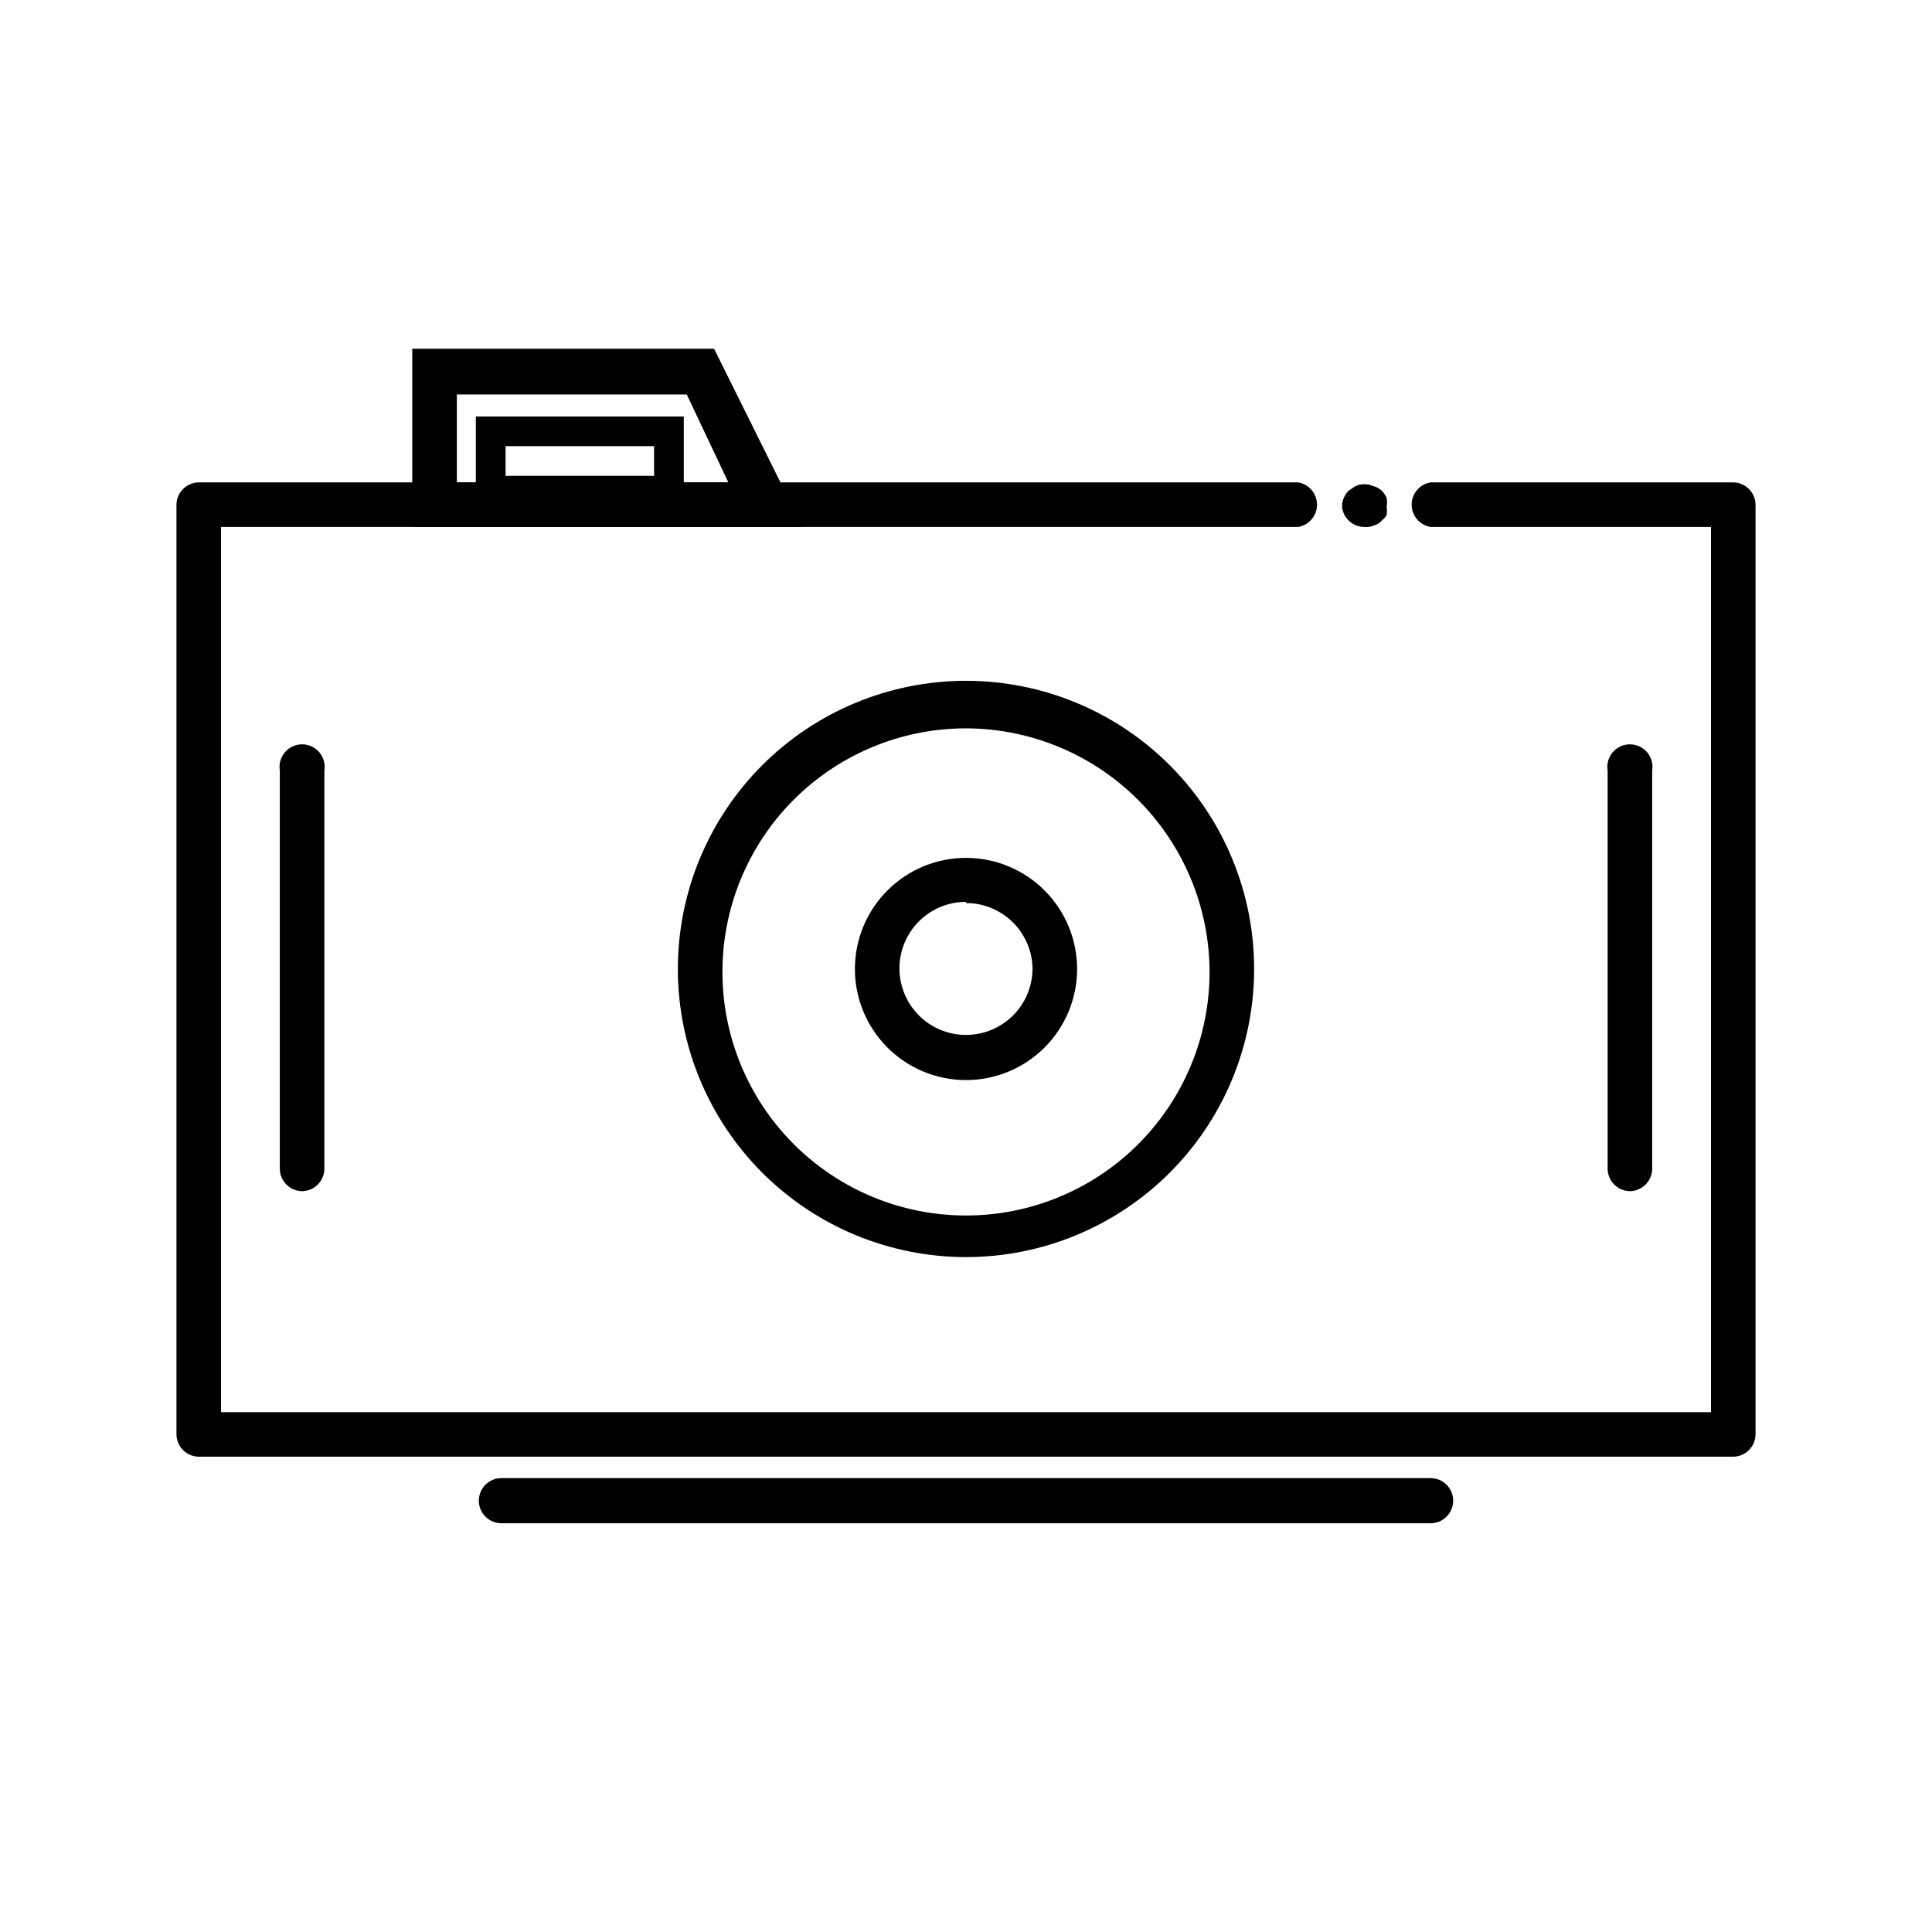 <?xml version="1.0" encoding="UTF-8"?>
<!-- Uploaded to: ICON Repo, www.svgrepo.com, Generator: ICON Repo Mixer Tools -->
<svg fill="#000000" width="800px" height="800px" version="1.1" viewBox="144 144 512 512" xmlns="http://www.w3.org/2000/svg">
 <g>
  <path d="m603.41 530.04h-406.82c-3.242-0.082-5.828-2.738-5.824-5.981v-246.24c-0.004-3.242 2.582-5.898 5.824-5.981h291.42c2.891 0.473 5.016 2.973 5.016 5.902 0 2.93-2.125 5.43-5.016 5.902h-285.44v234.59h394.86v-234.59h-74.312c-2.891-0.473-5.016-2.973-5.016-5.902 0-2.93 2.125-5.43 5.016-5.902h80.293c3.242 0.082 5.828 2.738 5.828 5.981v246.24c0 3.242-2.586 5.898-5.828 5.981z"/>
  <path d="m356.7 283.65h-103.44v-47.23h79.98zm-91.633-11.805h71.953l-11.023-23.305h-60.93z"/>
  <path d="m400 477.14c-20.262 0-39.691-8.051-54.016-22.383-14.32-14.332-22.359-33.77-22.344-54.027 0.012-20.262 8.078-39.688 22.422-54 14.34-14.309 33.781-22.336 54.043-22.309 20.258 0.027 39.68 8.109 53.98 22.461 14.301 14.348 22.312 33.797 22.27 54.055-0.039 20.227-8.102 39.609-22.418 53.895-14.316 14.285-33.715 22.309-53.938 22.309zm0-140.12c-17.121 0-33.539 6.801-45.645 18.906-12.105 12.105-18.906 28.523-18.906 45.645 0 17.117 6.801 33.539 18.906 45.645s28.523 18.906 45.645 18.906c17.117 0 33.535-6.801 45.645-18.906 12.105-12.105 18.906-28.527 18.906-45.645-0.043-17.109-6.859-33.504-18.953-45.598-12.098-12.098-28.492-18.914-45.598-18.953z"/>
  <path d="m400 430.23c-7.82 0-15.316-3.109-20.84-8.641-5.519-5.535-8.617-13.035-8.602-20.852 0.012-7.82 3.137-15.309 8.68-20.824 5.539-5.512 13.047-8.594 20.867-8.566 7.816 0.027 15.301 3.164 20.805 8.719 5.504 5.551 8.57 13.062 8.531 20.879-0.043 7.781-3.164 15.23-8.68 20.719-5.516 5.488-12.98 8.566-20.762 8.566zm0-47.23c-4.68 0-9.164 1.855-12.469 5.164-3.309 3.305-5.168 7.793-5.168 12.469 0 4.676 1.859 9.16 5.168 12.469 3.305 3.305 7.789 5.164 12.469 5.164 4.676 0 9.16-1.859 12.469-5.164 3.305-3.309 5.164-7.793 5.164-12.469-0.082-4.621-1.977-9.027-5.277-12.266-3.297-3.238-7.734-5.055-12.355-5.055z"/>
  <path d="m223.98 459.67c-3.242-0.086-5.828-2.738-5.824-5.981v-105.49c-0.285-1.73 0.207-3.5 1.344-4.84 1.137-1.336 2.805-2.109 4.559-2.109 1.758 0 3.422 0.773 4.559 2.109 1.137 1.34 1.629 3.109 1.344 4.84v105.49c0 3.301-2.676 5.981-5.981 5.981z"/>
  <path d="m576.02 459.67c-3.305 0-5.981-2.68-5.981-5.981v-105.49c-0.285-1.73 0.207-3.5 1.344-4.84 1.137-1.336 2.805-2.109 4.559-2.109 1.758 0 3.422 0.773 4.559 2.109 1.137 1.34 1.629 3.109 1.348 4.84v105.49c0 3.242-2.586 5.894-5.828 5.981z"/>
  <path d="m523.12 547.68h-246.24c-3.305 0-5.981-2.676-5.981-5.981 0-3.305 2.676-5.984 5.981-5.984h246.24c3.305 0 5.984 2.68 5.984 5.984 0 3.305-2.68 5.981-5.984 5.981z"/>
  <path d="m505.64 283.65c-1.594 0.031-3.129-0.594-4.25-1.73-1.109-1.07-1.738-2.551-1.73-4.094 0.117-1.422 0.73-2.758 1.73-3.777l1.891-1.258v-0.004c1.457-0.621 3.106-0.621 4.562 0 0.879 0.227 1.688 0.66 2.363 1.262 0.527 0.551 0.953 1.191 1.258 1.887 0.152 0.781 0.152 1.582 0 2.363 0.133 0.73 0.133 1.477 0 2.203-0.324 0.551-0.754 1.031-1.258 1.418-0.492 0.598-1.148 1.035-1.891 1.258-0.836 0.379-1.758 0.543-2.676 0.473z"/>
  <path d="m325.21 277.98h-55.105v-23.613h55.105zm-47.23-7.871h39.359v-7.871h-39.363z"/>
 </g>
</svg>